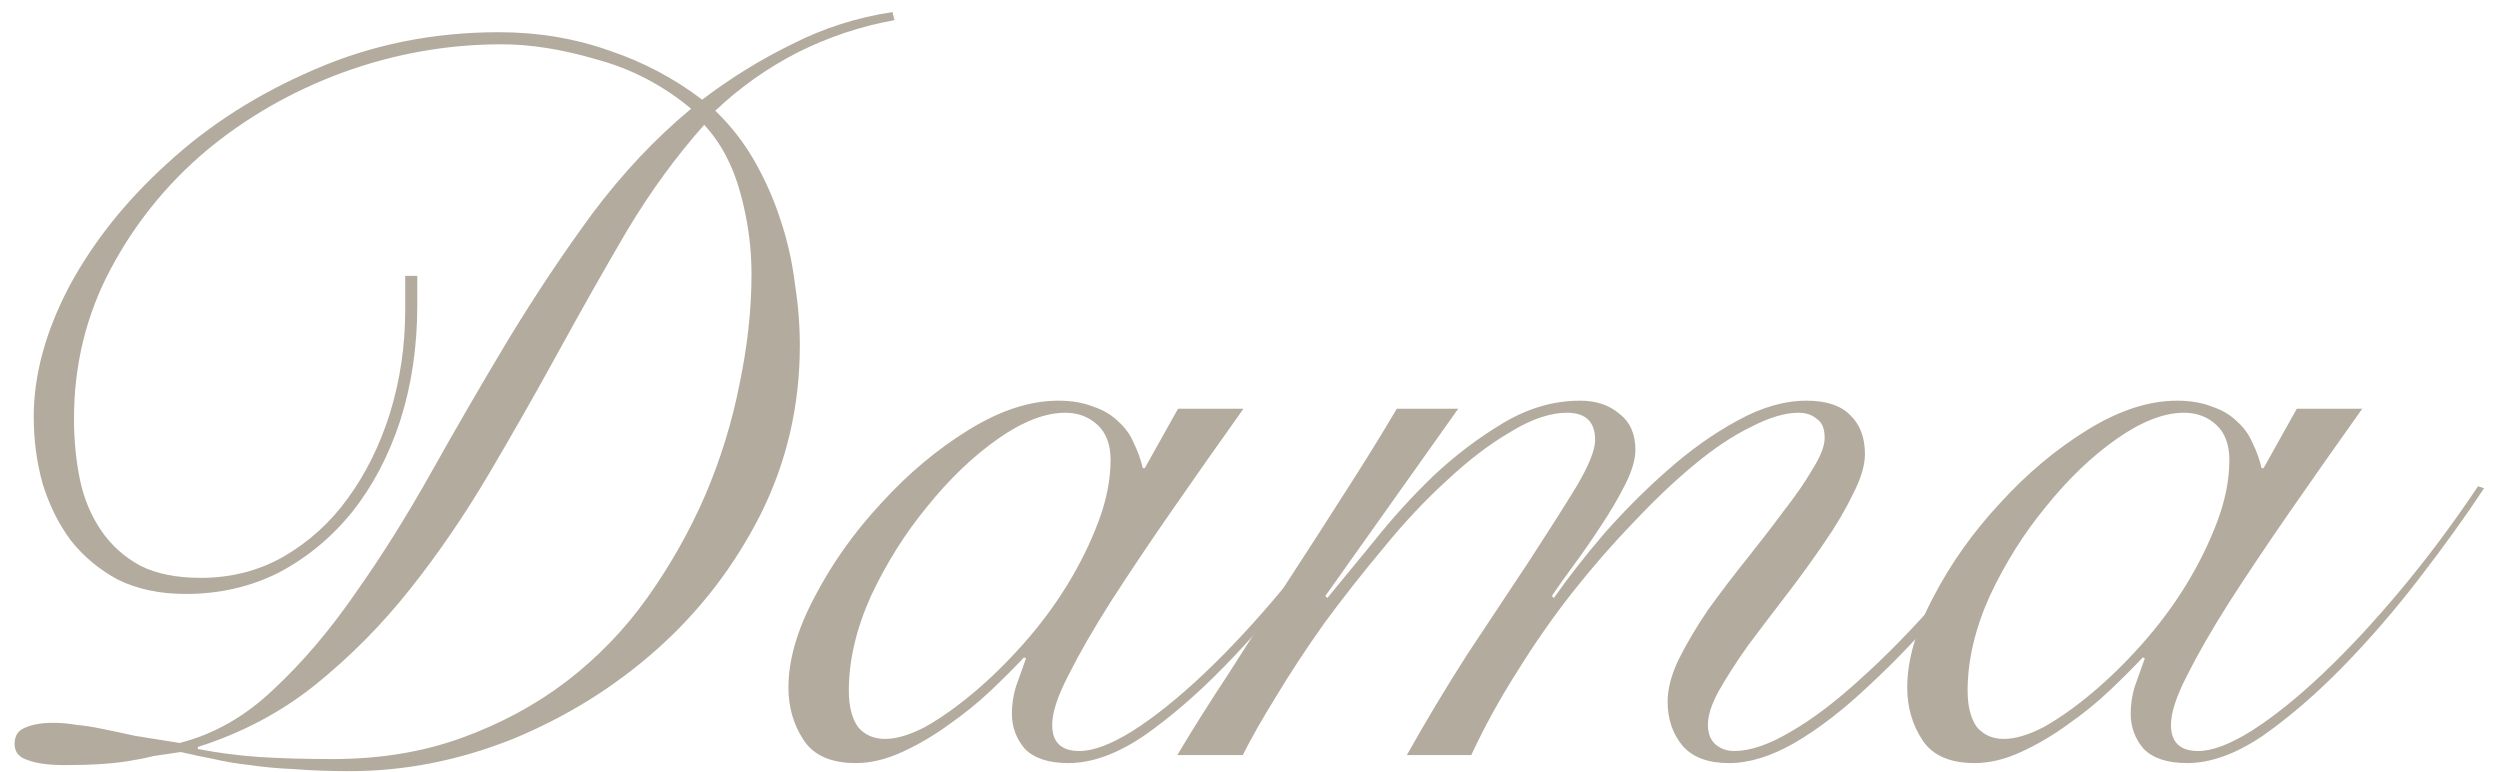 <?xml version="1.0" encoding="UTF-8"?> <svg xmlns="http://www.w3.org/2000/svg" width="149" height="46" viewBox="0 0 149 46" fill="none"> <path d="M53.31 1.2C51.31 1.56 49.39 2.2 47.55 3.12C45.75 4.04 44.11 5.2 42.63 6.6C43.55 7.48 44.33 8.48 44.97 9.6C45.61 10.72 46.13 11.9 46.53 13.14C46.93 14.34 47.21 15.58 47.37 16.86C47.57 18.14 47.67 19.38 47.67 20.58C47.67 24.18 46.89 27.54 45.33 30.66C43.77 33.74 41.71 36.42 39.15 38.7C36.63 40.94 33.77 42.72 30.57 44.04C27.37 45.32 24.13 45.96 20.85 45.96C19.61 45.96 18.51 45.92 17.55 45.84C16.59 45.8 15.71 45.72 14.91 45.6C14.15 45.52 13.43 45.4 12.75 45.24C12.11 45.12 11.45 44.98 10.77 44.82C10.21 44.9 9.67 44.98 9.15 45.06C8.67 45.18 8.17 45.28 7.65 45.36C7.17 45.44 6.61 45.5 5.97 45.54C5.37 45.58 4.67 45.6 3.87 45.6C2.91 45.6 2.17 45.5 1.65 45.3C1.13 45.14 0.87 44.82 0.87 44.34C0.87 43.86 1.07 43.54 1.47 43.38C1.91 43.18 2.47 43.08 3.15 43.08C3.63 43.08 4.09 43.12 4.53 43.2C5.01 43.24 5.53 43.32 6.09 43.44C6.69 43.56 7.35 43.7 8.07 43.86C8.79 43.98 9.67 44.12 10.71 44.28C12.75 43.76 14.61 42.7 16.29 41.1C18.01 39.5 19.63 37.6 21.15 35.4C22.71 33.2 24.23 30.78 25.71 28.14C27.19 25.5 28.71 22.88 30.27 20.28C31.87 17.64 33.55 15.12 35.31 12.72C37.11 10.32 39.07 8.24 41.19 6.48C39.51 5.08 37.63 4.1 35.55 3.54C33.51 2.94 31.63 2.64 29.91 2.64C26.67 2.64 23.51 3.2 20.43 4.32C17.39 5.44 14.67 7 12.27 9C9.91 11 8.01 13.36 6.57 16.08C5.13 18.8 4.41 21.76 4.41 24.96C4.41 26.24 4.53 27.46 4.77 28.62C5.01 29.74 5.43 30.74 6.03 31.62C6.63 32.5 7.41 33.2 8.37 33.72C9.33 34.2 10.53 34.44 11.97 34.44C13.77 34.44 15.41 34.02 16.89 33.18C18.41 32.3 19.69 31.14 20.73 29.7C21.81 28.22 22.65 26.52 23.25 24.6C23.85 22.64 24.15 20.6 24.15 18.48V16.44H24.87V18.18C24.87 20.66 24.53 22.96 23.85 25.08C23.17 27.16 22.21 28.98 20.97 30.54C19.73 32.06 18.27 33.26 16.59 34.14C14.91 34.98 13.07 35.4 11.07 35.4C9.55 35.4 8.21 35.12 7.05 34.56C5.93 33.96 4.99 33.18 4.23 32.22C3.51 31.26 2.95 30.14 2.55 28.86C2.19 27.58 2.01 26.24 2.01 24.84C2.01 22.36 2.71 19.78 4.11 17.1C5.55 14.42 7.51 11.96 9.99 9.72C12.47 7.44 15.39 5.58 18.75 4.14C22.15 2.66 25.81 1.92 29.73 1.92C32.05 1.92 34.23 2.28 36.27 3C38.31 3.68 40.17 4.66 41.85 5.94C43.53 4.66 45.31 3.56 47.19 2.64C49.07 1.68 51.07 1.04 53.19 0.72L53.31 1.2ZM19.83 45.24C22.63 45.24 25.19 44.82 27.51 43.98C29.83 43.14 31.91 42.02 33.75 40.62C35.63 39.18 37.25 37.5 38.61 35.58C39.97 33.66 41.11 31.64 42.03 29.52C42.95 27.36 43.63 25.16 44.07 22.92C44.55 20.64 44.79 18.44 44.79 16.32C44.79 14.72 44.57 13.12 44.13 11.52C43.69 9.88 42.97 8.52 41.97 7.44C40.33 9.28 38.81 11.36 37.41 13.68C36.05 16 34.69 18.4 33.33 20.88C31.97 23.36 30.57 25.82 29.13 28.26C27.69 30.7 26.13 32.98 24.45 35.1C22.77 37.22 20.89 39.12 18.81 40.8C16.77 42.44 14.43 43.68 11.79 44.52V44.64C13.03 44.88 14.27 45.04 15.51 45.12C16.79 45.2 18.23 45.24 19.83 45.24Z" fill="#B3AB9E"></path> <path d="M70.21 24.36H74.11C72.63 26.44 71.21 28.46 69.85 30.42C68.49 32.38 67.27 34.2 66.19 35.88C65.15 37.52 64.31 38.98 63.67 40.26C63.03 41.5 62.71 42.48 62.71 43.2C62.71 44.24 63.25 44.76 64.33 44.76C65.17 44.76 66.23 44.36 67.51 43.56C68.83 42.72 70.25 41.58 71.77 40.14C73.29 38.7 74.85 37.02 76.45 35.1C78.05 33.18 79.57 31.14 81.01 28.98L81.37 29.1C80.29 30.74 79.01 32.52 77.53 34.44C76.09 36.32 74.57 38.08 72.97 39.72C71.37 41.36 69.77 42.74 68.17 43.86C66.57 44.94 65.07 45.48 63.67 45.48C62.51 45.48 61.65 45.2 61.09 44.64C60.57 44.04 60.31 43.34 60.31 42.54C60.31 41.98 60.39 41.44 60.55 40.92C60.75 40.36 60.95 39.8 61.15 39.24L61.03 39.18C60.51 39.74 59.85 40.4 59.05 41.16C58.29 41.88 57.45 42.56 56.53 43.2C55.65 43.84 54.73 44.38 53.77 44.82C52.81 45.26 51.89 45.48 51.01 45.48C49.53 45.48 48.49 45.02 47.89 44.1C47.29 43.18 46.99 42.14 46.99 40.98C46.99 39.34 47.51 37.54 48.55 35.58C49.59 33.58 50.91 31.72 52.51 30C54.11 28.24 55.85 26.78 57.73 25.62C59.61 24.46 61.39 23.88 63.07 23.88C63.87 23.88 64.57 24 65.17 24.24C65.77 24.44 66.27 24.74 66.67 25.14C67.07 25.5 67.37 25.92 67.57 26.4C67.81 26.88 67.99 27.38 68.11 27.9H68.23L70.21 24.36ZM50.59 41.16C50.59 42.08 50.77 42.8 51.13 43.32C51.53 43.8 52.07 44.04 52.75 44.04C53.43 44.04 54.23 43.8 55.15 43.32C56.07 42.8 57.03 42.12 58.03 41.28C59.03 40.44 60.01 39.48 60.97 38.4C61.97 37.28 62.85 36.1 63.61 34.86C64.37 33.62 64.99 32.36 65.47 31.08C65.95 29.8 66.19 28.58 66.19 27.42C66.19 26.5 65.93 25.8 65.41 25.32C64.89 24.84 64.25 24.6 63.49 24.6C62.29 24.6 60.95 25.12 59.47 26.16C57.99 27.2 56.59 28.54 55.27 30.18C53.95 31.78 52.83 33.56 51.91 35.52C51.03 37.48 50.59 39.36 50.59 41.16Z" fill="#B3AB9E"></path> <path d="M70.17 45C71.05 43.52 72.07 41.9 73.23 40.14C74.35 38.38 75.49 36.6 76.65 34.8C77.85 32.96 79.01 31.16 80.13 29.4C81.29 27.6 82.33 25.92 83.25 24.36H86.91L78.99 35.52L79.11 35.64C79.87 34.72 80.79 33.6 81.87 32.28C82.95 30.92 84.13 29.62 85.41 28.38C86.73 27.14 88.13 26.08 89.61 25.2C91.09 24.32 92.61 23.88 94.17 23.88C95.13 23.88 95.91 24.14 96.51 24.66C97.15 25.14 97.47 25.86 97.47 26.82C97.47 27.38 97.27 28.06 96.87 28.86C96.47 29.66 95.99 30.48 95.43 31.32C94.91 32.12 94.37 32.9 93.81 33.66C93.25 34.42 92.81 35.04 92.49 35.52L92.61 35.64C93.45 34.44 94.45 33.16 95.61 31.8C96.81 30.44 98.07 29.18 99.39 28.02C100.75 26.82 102.13 25.84 103.53 25.08C104.97 24.28 106.35 23.88 107.67 23.88C108.83 23.88 109.69 24.16 110.25 24.72C110.85 25.28 111.15 26.06 111.15 27.06C111.15 27.74 110.91 28.54 110.43 29.46C109.99 30.38 109.41 31.36 108.69 32.4C108.01 33.4 107.27 34.42 106.47 35.46C105.67 36.5 104.91 37.5 104.19 38.46C103.51 39.42 102.93 40.32 102.45 41.16C102.01 41.96 101.79 42.64 101.79 43.2C101.79 43.68 101.93 44.06 102.21 44.34C102.53 44.62 102.91 44.76 103.35 44.76C104.31 44.76 105.43 44.38 106.71 43.62C108.03 42.86 109.43 41.8 110.91 40.44C112.43 39.08 114.01 37.46 115.65 35.58C117.29 33.66 118.95 31.56 120.63 29.28L121.11 29.52C119.47 31.76 117.83 33.86 116.19 35.82C114.55 37.74 112.95 39.42 111.39 40.86C109.87 42.3 108.39 43.44 106.95 44.28C105.55 45.08 104.25 45.48 103.05 45.48C101.81 45.48 100.89 45.14 100.29 44.46C99.69 43.74 99.39 42.86 99.39 41.82C99.39 41.06 99.61 40.22 100.05 39.3C100.53 38.34 101.11 37.36 101.79 36.36C102.51 35.36 103.27 34.36 104.07 33.36C104.87 32.36 105.61 31.4 106.29 30.48C107.01 29.56 107.59 28.72 108.03 27.96C108.51 27.2 108.75 26.58 108.75 26.1C108.75 25.54 108.59 25.16 108.27 24.96C107.99 24.72 107.63 24.6 107.19 24.6C106.39 24.6 105.45 24.88 104.37 25.44C103.29 25.96 102.15 26.72 100.95 27.72C99.79 28.68 98.59 29.82 97.35 31.14C96.11 32.42 94.89 33.82 93.69 35.34C92.53 36.82 91.43 38.4 90.39 40.08C89.35 41.72 88.45 43.36 87.69 45H83.85C84.97 43 86.17 41 87.45 39C88.77 37 89.99 35.16 91.11 33.48C92.23 31.76 93.17 30.28 93.93 29.04C94.69 27.76 95.07 26.82 95.07 26.22C95.07 25.14 94.51 24.6 93.39 24.6C92.39 24.6 91.27 24.98 90.03 25.74C88.79 26.46 87.53 27.42 86.25 28.62C84.97 29.78 83.71 31.12 82.47 32.64C81.23 34.12 80.05 35.62 78.93 37.14C77.85 38.66 76.89 40.12 76.05 41.52C75.21 42.88 74.55 44.04 74.07 45H70.17Z" fill="#B3AB9E"></path> <path d="M136.89 24.36H140.79C139.31 26.44 137.89 28.46 136.53 30.42C135.17 32.38 133.95 34.2 132.87 35.88C131.83 37.52 130.99 38.98 130.35 40.26C129.71 41.5 129.39 42.48 129.39 43.2C129.39 44.24 129.93 44.76 131.01 44.76C131.85 44.76 132.91 44.36 134.19 43.56C135.51 42.72 136.93 41.58 138.45 40.14C139.97 38.7 141.53 37.02 143.13 35.1C144.73 33.18 146.25 31.14 147.69 28.98L148.05 29.1C146.97 30.74 145.69 32.52 144.21 34.44C142.77 36.32 141.25 38.08 139.65 39.72C138.05 41.36 136.45 42.74 134.85 43.86C133.25 44.94 131.75 45.48 130.35 45.48C129.19 45.48 128.33 45.2 127.77 44.64C127.25 44.04 126.99 43.34 126.99 42.54C126.99 41.98 127.07 41.44 127.23 40.92C127.43 40.36 127.63 39.8 127.83 39.24L127.71 39.18C127.19 39.74 126.53 40.4 125.73 41.16C124.97 41.88 124.13 42.56 123.21 43.2C122.33 43.84 121.41 44.38 120.45 44.82C119.49 45.26 118.57 45.48 117.69 45.48C116.21 45.48 115.17 45.02 114.57 44.1C113.97 43.18 113.67 42.14 113.67 40.98C113.67 39.34 114.19 37.54 115.23 35.58C116.27 33.58 117.59 31.72 119.19 30C120.79 28.24 122.53 26.78 124.41 25.62C126.29 24.46 128.07 23.88 129.75 23.88C130.55 23.88 131.25 24 131.85 24.24C132.45 24.44 132.95 24.74 133.35 25.14C133.75 25.5 134.05 25.92 134.25 26.4C134.49 26.88 134.67 27.38 134.79 27.9H134.91L136.89 24.36ZM117.27 41.16C117.27 42.08 117.45 42.8 117.81 43.32C118.21 43.8 118.75 44.04 119.43 44.04C120.11 44.04 120.91 43.8 121.83 43.32C122.75 42.8 123.71 42.12 124.71 41.28C125.71 40.44 126.69 39.48 127.65 38.4C128.65 37.28 129.53 36.1 130.29 34.86C131.05 33.62 131.67 32.36 132.15 31.08C132.63 29.8 132.87 28.58 132.87 27.42C132.87 26.5 132.61 25.8 132.09 25.32C131.57 24.84 130.93 24.6 130.17 24.6C128.97 24.6 127.63 25.12 126.15 26.16C124.67 27.2 123.27 28.54 121.95 30.18C120.63 31.78 119.51 33.56 118.59 35.52C117.71 37.48 117.27 39.36 117.27 41.16Z" fill="#B3AB9E"></path> </svg> 